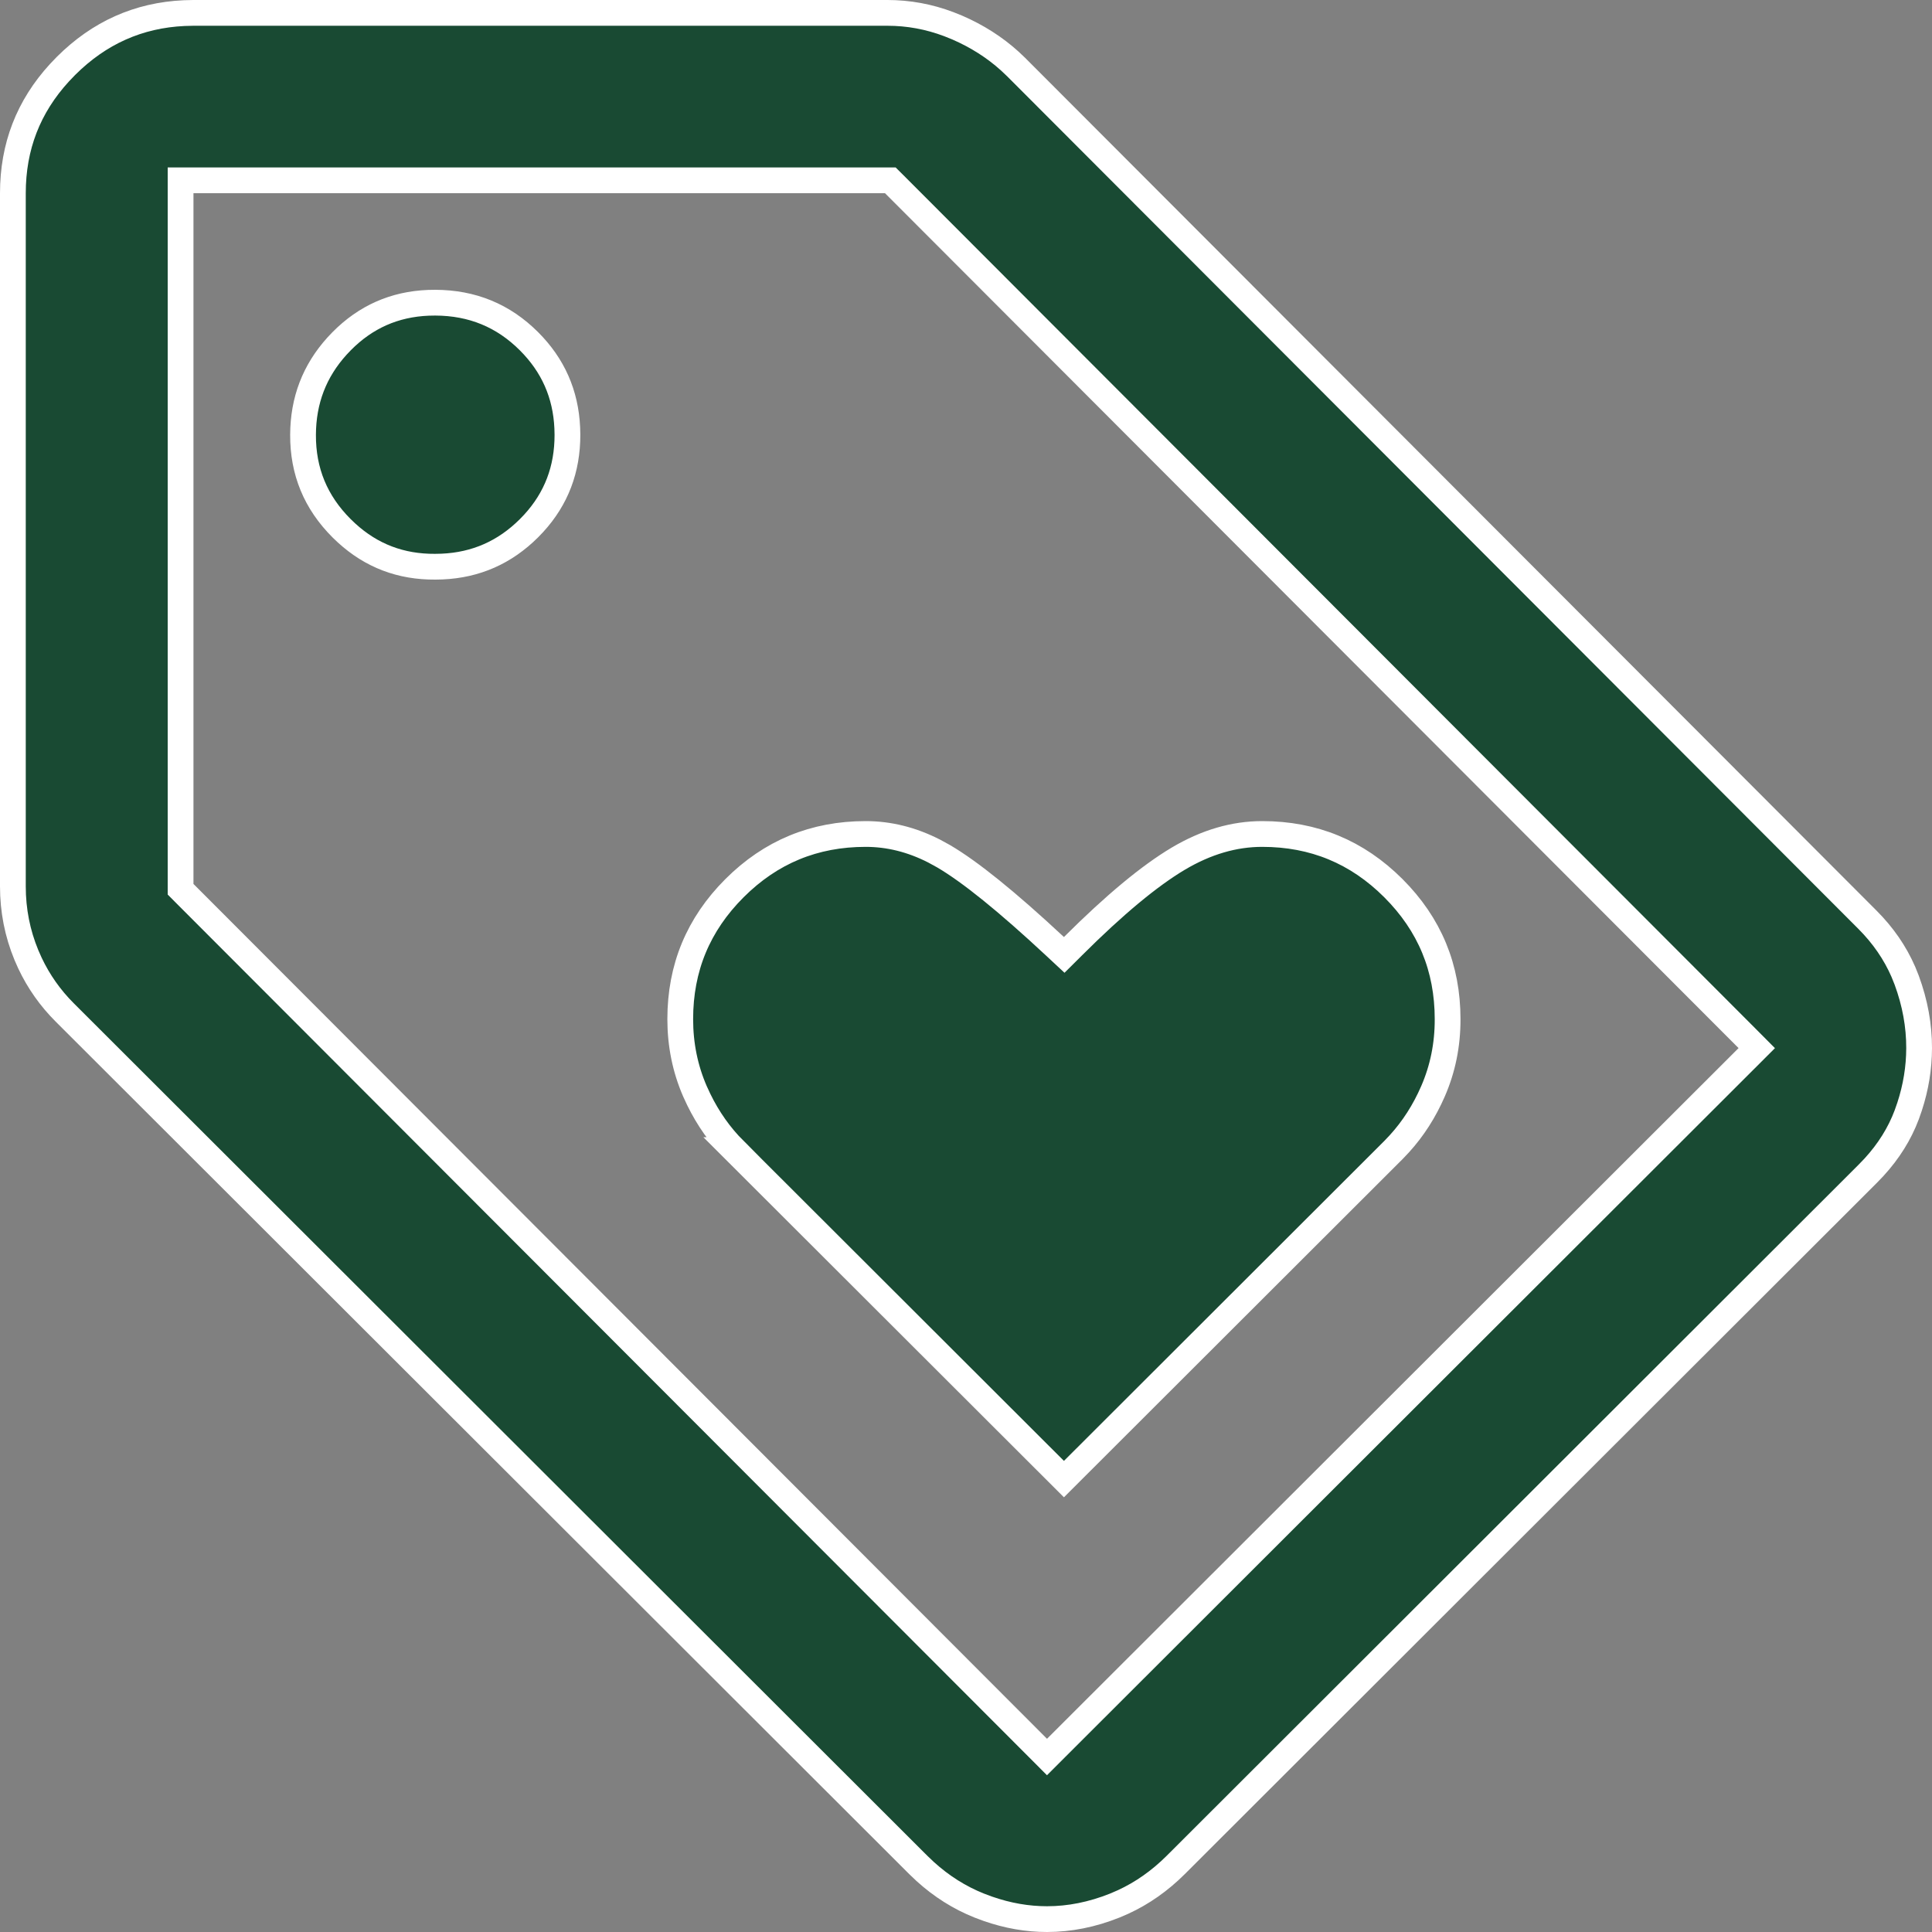 <svg width="75" height="75" viewBox="0 0 75 75" fill="none" xmlns="http://www.w3.org/2000/svg">
    <rect x="0" y="0" width="75" height="75" fill="#808080" stroke="none"/>
    <path d="M7.51 0.5H34.449C35.264 0.5 36.057 0.645 36.83 0.937L37.16 1.07C37.934 1.406 38.614 1.84 39.201 2.371L39.447 2.604L72.487 35.697C73.102 36.312 73.567 36.988 73.888 37.727L74.017 38.048C74.343 38.933 74.502 39.812 74.5 40.687C74.498 41.453 74.375 42.21 74.13 42.959L74.018 43.279C73.744 44.008 73.322 44.687 72.746 45.315L72.489 45.582L72.487 45.584L45.642 72.397C45.024 73.013 44.344 73.491 43.599 73.834L43.275 73.974C42.391 74.327 41.515 74.5 40.645 74.5C39.883 74.5 39.117 74.367 38.346 74.098L38.014 73.974C37.25 73.669 36.551 73.229 35.916 72.652L35.648 72.397L2.513 39.303C1.951 38.742 1.501 38.104 1.163 37.388L1.025 37.076C0.676 36.233 0.5 35.345 0.5 34.406V7.5C0.5 5.692 1.1 4.14 2.311 2.82L2.561 2.559C3.853 1.27 5.377 0.591 7.151 0.509L7.51 0.5ZM7.01 34.52L7.155 34.666L40.291 67.853L40.644 68.207L40.998 67.853L67.844 41.041L68.197 40.688L67.845 40.334L34.709 7.146L34.562 7H7.01V34.52ZM48.999 32.375C50.994 32.375 52.682 33.072 54.09 34.478C55.498 35.885 56.196 37.57 56.196 39.562V39.563C56.199 40.56 56.008 41.492 55.629 42.363C55.293 43.136 54.858 43.814 54.324 44.4L54.09 44.647L41.302 57.418L28.514 44.647H28.515C27.955 44.086 27.492 43.434 27.128 42.688L26.977 42.363C26.598 41.491 26.407 40.559 26.407 39.562C26.407 37.57 27.106 35.885 28.514 34.478C29.922 33.072 31.609 32.375 33.605 32.375C34.505 32.375 35.389 32.592 36.263 33.038L36.637 33.243C37.651 33.839 39.088 34.995 40.961 36.741L41.313 37.069L41.654 36.73C43.272 35.116 44.632 33.993 45.736 33.336C46.826 32.688 47.911 32.375 48.999 32.375ZM16.895 11.75C18.335 11.755 19.538 12.251 20.534 13.246C21.468 14.179 21.961 15.292 22.021 16.609L22.028 16.876C22.03 18.22 21.595 19.358 20.716 20.317L20.534 20.507C19.595 21.442 18.479 21.936 17.162 21.994L16.896 22H16.893C15.561 22.009 14.422 21.576 13.453 20.69L13.262 20.508C12.252 19.499 11.757 18.298 11.764 16.877C11.77 15.541 12.208 14.402 13.083 13.435L13.264 13.244C14.195 12.304 15.308 11.809 16.628 11.755L16.895 11.75Z" fill="#194A33" stroke="white"/>
</svg>
